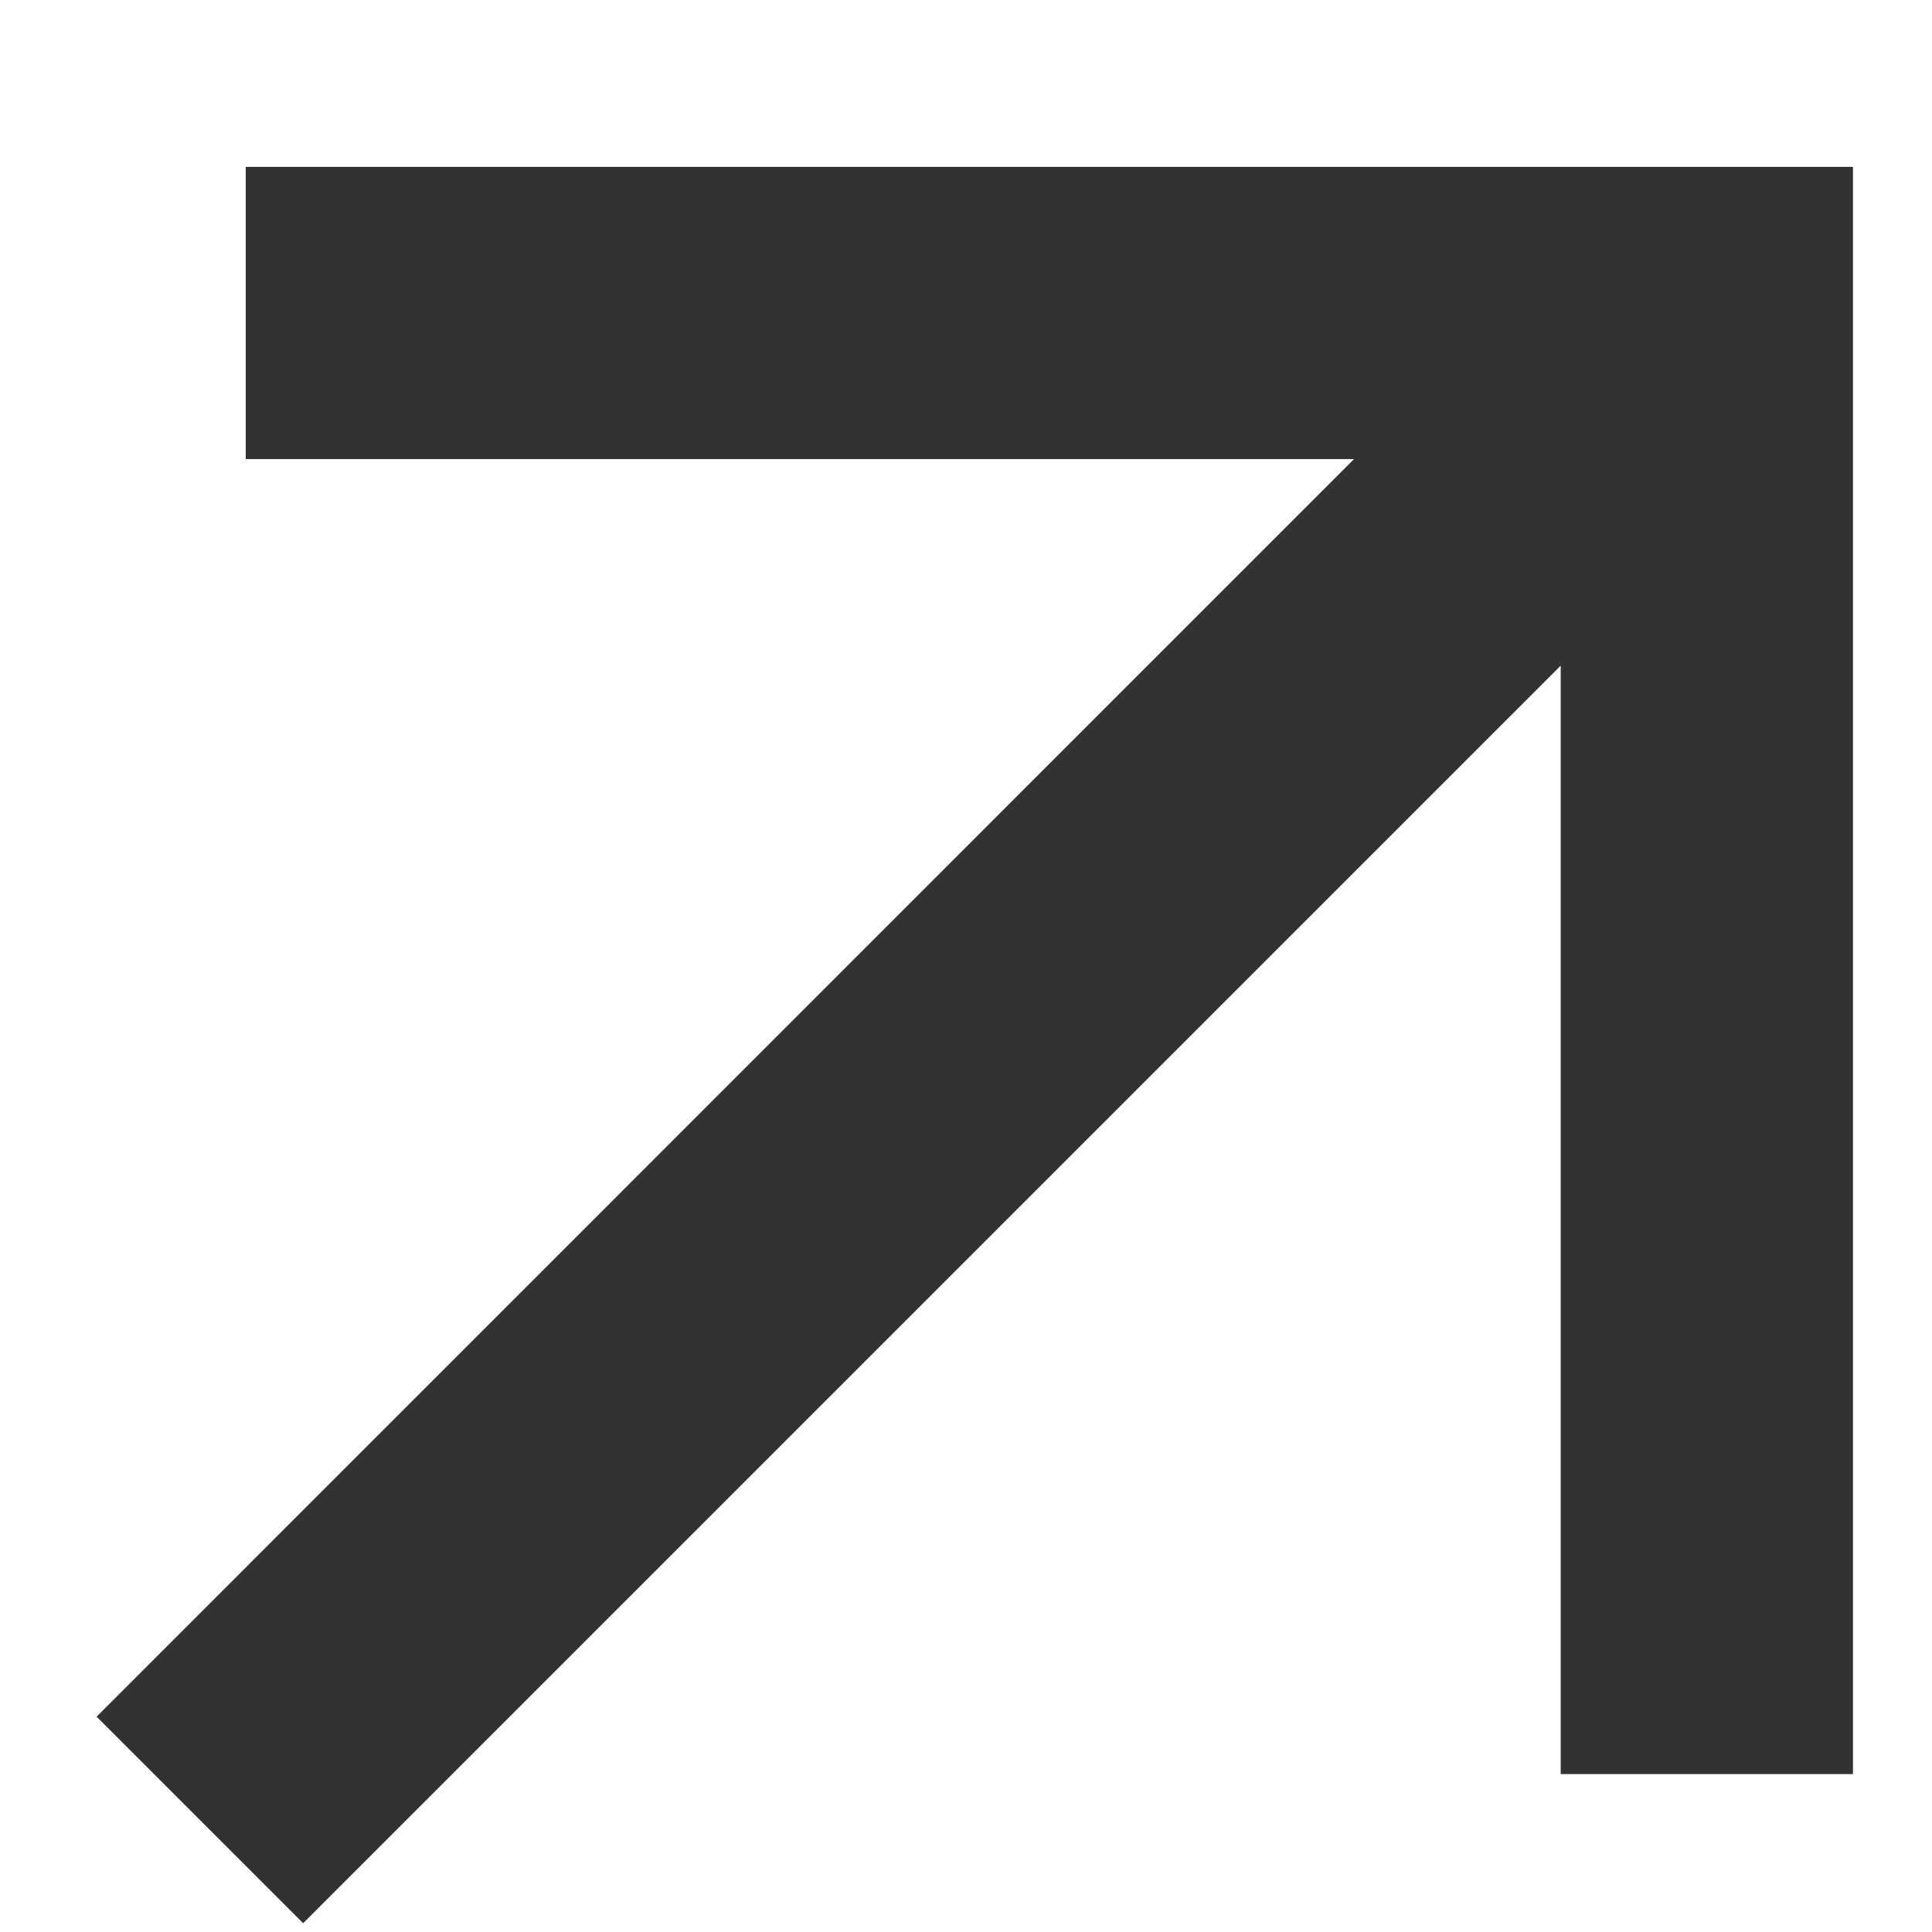 <svg xmlns="http://www.w3.org/2000/svg" width="11" height="11" viewBox="0 0 11 11" fill="none"><path d="M8.886 3.79L1.726 10.95L0.55 9.774L7.709 2.614H1.399V0.95H10.55V10.101H8.886V3.79Z" fill="#323232"></path></svg>